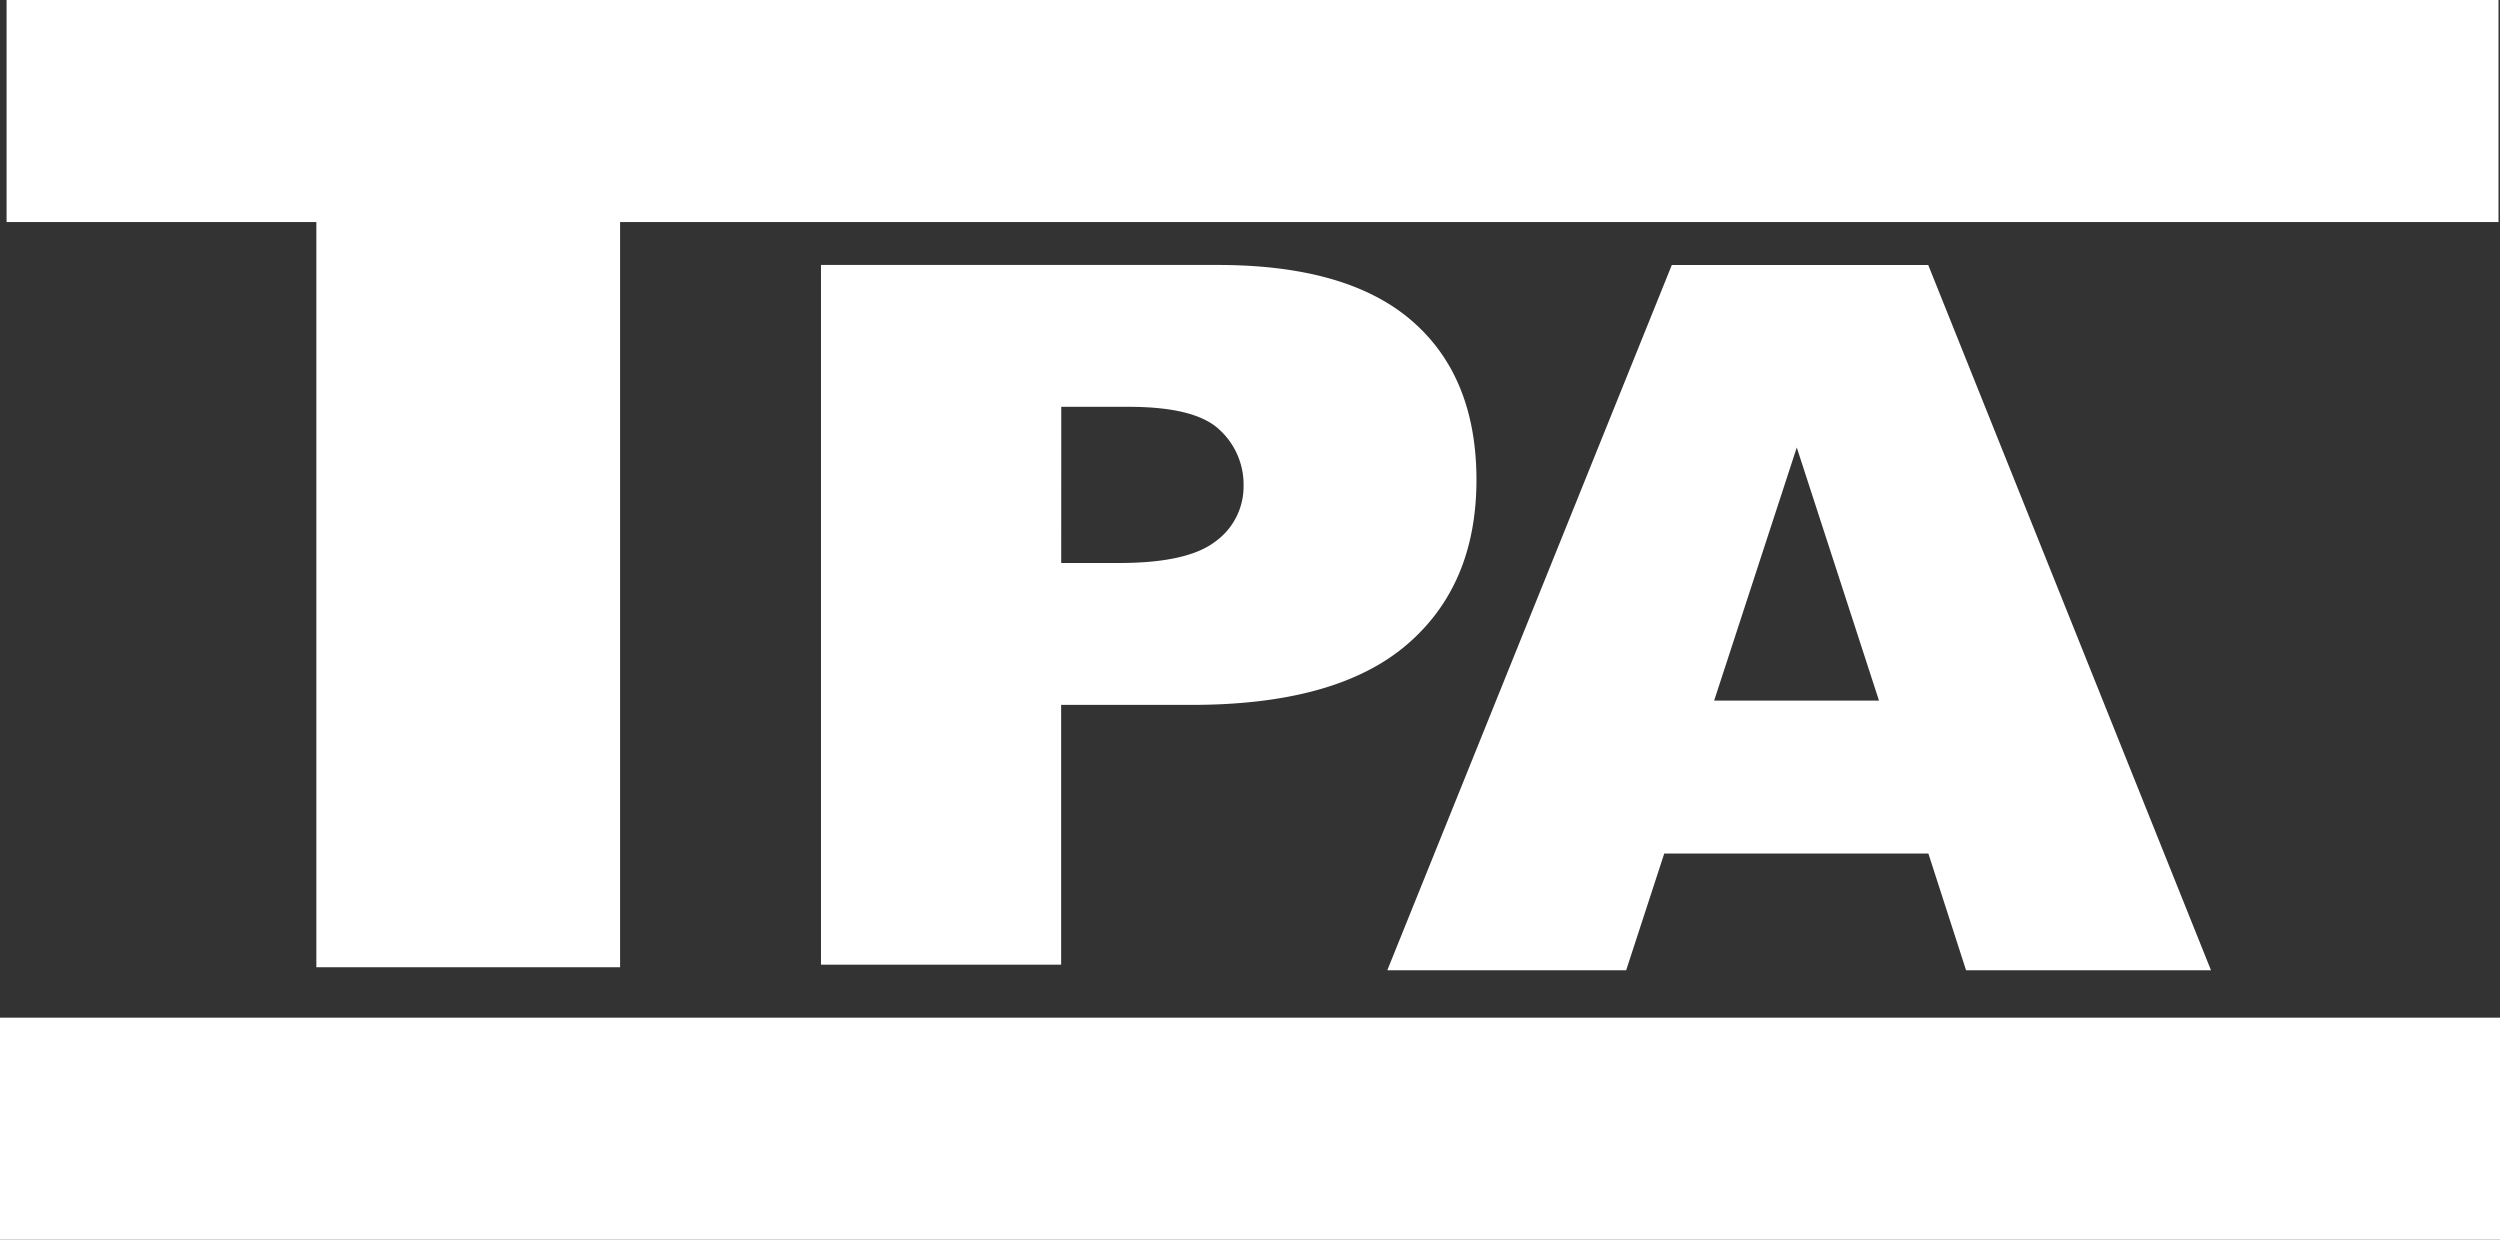 <svg xmlns="http://www.w3.org/2000/svg" width="160.697" height="79.688" viewBox="0 0 160.697 79.688">
  <rect x="0" y="0" width="160.697" height="79.688" fill="#333333" stroke="none"/>
  <g id="Groupe_31" data-name="Groupe 31" transform="translate(-416.037 -13.805)">
    <g id="Groupe_1" data-name="Groupe 1" transform="translate(416.46 13.805)">
      <path id="Tracé_1" data-name="Tracé 1" d="M62.764,68.972H222.942V83.245H102.2v47.9H82.676v-47.9H62.764Z" transform="translate(-62.764 -68.972)" fill="#fff"/>
      <path id="Tracé_2" data-name="Tracé 2" d="M254.746,131.429h25.5q8.334,0,12.48,3.589t4.153,10.212q0,6.809-4.519,10.643t-13.785,3.834h-8.392v16.7H254.746Zm15.441,19.157h3.736q4.411,0,6.2-1.4a4.352,4.352,0,0,0,1.786-3.576,4.768,4.768,0,0,0-1.548-3.589q-1.551-1.473-5.825-1.473h-4.345Z" transform="translate(-202.397 -114.398)" fill="#fff"/>
      <path id="Tracé_3" data-name="Tracé 3" d="M423.025,169.264H406.046l-2.447,7.5H388.245l18.288-45.332h16.482l18.175,45.332H425.447Zm-3.174-9.831-5.286-16.271-5.311,16.271Z" transform="translate(-299.494 -114.398)" fill="#fff"/>
    </g>
    <rect id="Rectangle_3" data-name="Rectangle 3" width="160.697" height="14.273" transform="translate(416.037 79.219)" fill="#fff"/>
  </g>
</svg>
